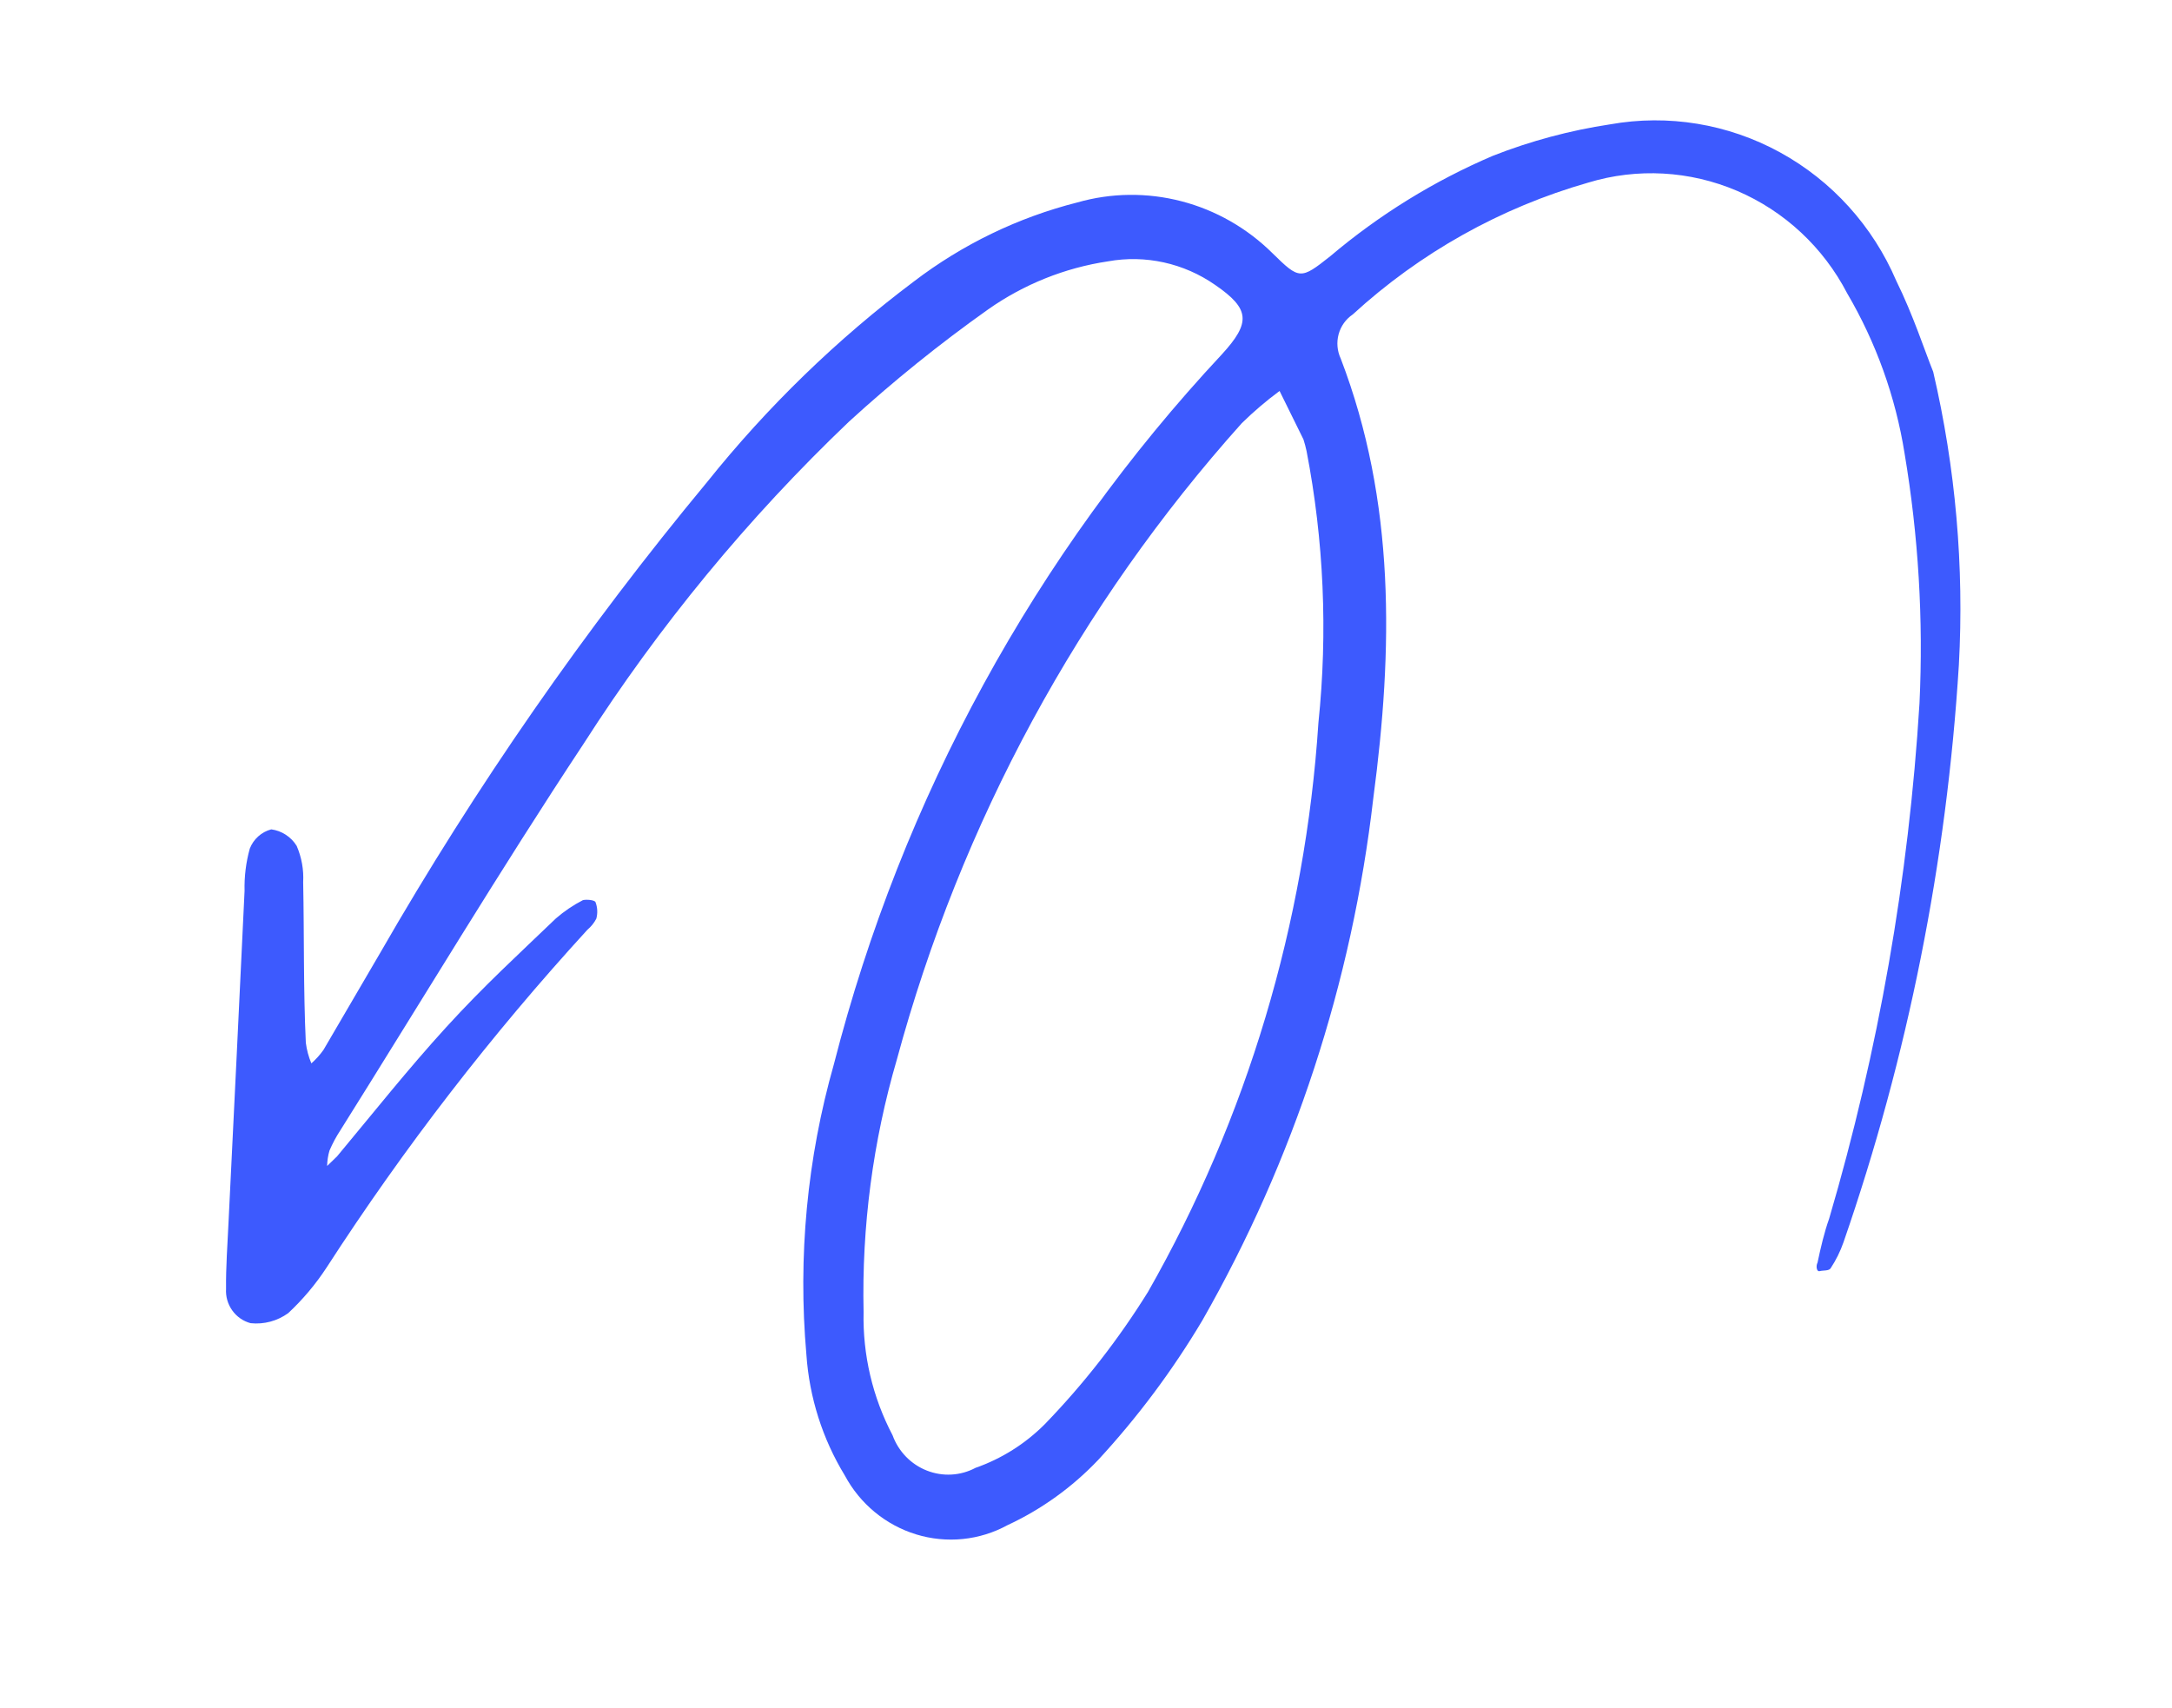 <?xml version="1.0" encoding="UTF-8"?> <svg xmlns="http://www.w3.org/2000/svg" width="117" height="92" viewBox="0 0 117 92" fill="none"> <path d="M104.136 20.027C105.343 25.202 105.809 30.52 105.519 35.819C104.864 46.434 102.774 56.898 99.305 66.918C99.133 67.412 98.901 67.881 98.615 68.316C98.526 68.472 98.209 68.425 98.026 68.474C97.844 68.523 97.816 68.177 97.905 68.021C98.077 67.203 98.27 66.38 98.531 65.649C101.187 56.618 102.82 47.304 103.398 37.886C103.612 33.381 103.342 28.863 102.592 24.41C102.107 21.372 101.058 18.451 99.503 15.801C98.217 13.322 96.12 11.37 93.573 10.281C91.027 9.193 88.19 9.035 85.554 9.837C80.836 11.185 76.496 13.615 72.868 16.94C72.496 17.191 72.227 17.569 72.108 18.005C71.99 18.441 72.03 18.907 72.222 19.318C75.181 27.036 75.036 35.013 73.977 42.991C72.831 52.917 69.699 62.488 64.772 71.122C63.165 73.823 61.282 76.344 59.156 78.646C57.76 80.116 56.103 81.308 54.27 82.16C53.525 82.567 52.708 82.82 51.864 82.905C51.02 82.99 50.166 82.906 49.352 82.657C48.539 82.408 47.78 81.999 47.12 81.454C46.46 80.91 45.912 80.239 45.507 79.481C44.307 77.513 43.598 75.281 43.439 72.98C42.974 67.707 43.477 62.4 44.92 57.326C48.594 42.988 55.779 29.842 65.813 19.095C67.395 17.371 67.329 16.639 65.463 15.353C63.774 14.173 61.696 13.715 59.685 14.079C57.361 14.428 55.15 15.314 53.226 16.669C50.608 18.526 48.106 20.544 45.734 22.712C40.302 27.893 35.505 33.716 31.443 40.057C26.924 46.89 22.701 53.931 18.343 60.875C18.112 61.225 17.913 61.596 17.748 61.982C17.669 62.251 17.627 62.529 17.622 62.81L18.157 62.292C20.099 59.963 21.984 57.584 24.035 55.337C26.085 53.09 27.938 51.403 29.944 49.476C30.388 49.09 30.876 48.76 31.398 48.491C31.581 48.442 32.025 48.478 32.078 48.596C32.187 48.881 32.202 49.194 32.122 49.488C32.005 49.715 31.844 49.915 31.649 50.078C26.468 55.738 21.765 61.828 17.589 68.287C17.002 69.184 16.31 70.006 15.527 70.736C14.941 71.162 14.22 71.355 13.499 71.279C13.101 71.173 12.752 70.93 12.511 70.592C12.269 70.254 12.151 69.843 12.177 69.428C12.163 68.242 12.256 67.048 12.309 65.865C12.608 59.92 12.886 53.981 13.174 47.995C13.155 47.224 13.249 46.455 13.455 45.715C13.553 45.462 13.709 45.236 13.91 45.056C14.111 44.875 14.351 44.746 14.612 44.677C14.89 44.714 15.157 44.812 15.394 44.967C15.631 45.12 15.831 45.325 15.981 45.567C16.248 46.183 16.368 46.853 16.331 47.523C16.389 50.418 16.34 53.32 16.474 56.172C16.523 56.554 16.623 56.928 16.772 57.283C17.017 57.068 17.236 56.824 17.425 56.557L20.482 51.328C25.623 42.38 31.512 33.898 38.085 25.974C41.337 21.91 45.083 18.276 49.233 15.159C51.852 13.161 54.843 11.714 58.031 10.906C59.86 10.383 61.797 10.361 63.645 10.842C65.492 11.323 67.184 12.29 68.549 13.644C69.995 15.064 70.061 15.069 71.657 13.803C74.297 11.568 77.252 9.743 80.426 8.389C82.46 7.591 84.576 7.024 86.736 6.698C89.857 6.141 93.08 6.672 95.879 8.204C98.679 9.737 100.889 12.18 102.151 15.135C103.055 16.966 103.685 18.913 104.136 20.027ZM70.379 24.288C70.334 24.08 70.279 23.874 70.214 23.671L68.927 21.061C68.21 21.592 67.53 22.172 66.892 22.797C58.128 32.58 51.765 44.321 48.311 57.078C47.022 61.486 46.417 66.073 46.519 70.678C46.468 72.985 47.005 75.271 48.08 77.315C48.236 77.747 48.483 78.14 48.801 78.469C49.12 78.797 49.504 79.053 49.928 79.219C50.352 79.386 50.805 79.459 51.257 79.433C51.71 79.408 52.151 79.284 52.551 79.071C53.95 78.581 55.221 77.781 56.272 76.729C58.374 74.559 60.241 72.166 61.84 69.593C67.173 60.231 70.313 49.744 71.02 38.933C71.528 34.051 71.312 29.115 70.379 24.288Z" fill="#3D5AFE"></path> </svg> 